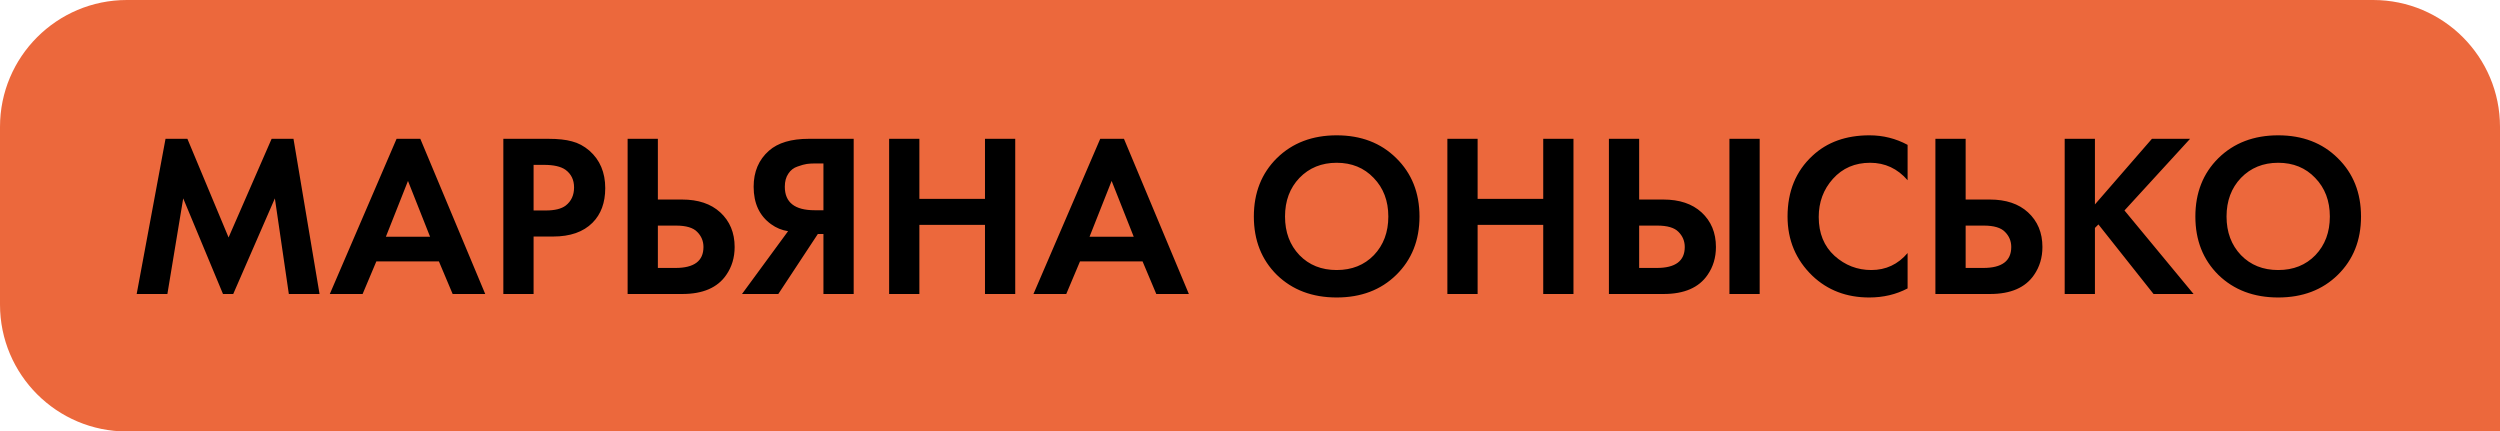 <?xml version="1.0" encoding="UTF-8"?> <svg xmlns="http://www.w3.org/2000/svg" width="1182" height="204" viewBox="0 0 1182 204" fill="none"> <path d="M0 60C0 26.863 26.863 0 60 0H1122C1155.14 0 1182 26.863 1182 60V204H60C26.863 204 0 177.137 0 144V60Z" fill="#EC683C"></path> <path d="M64.62 139L78.26 65.63H88.6L108.07 112.27L128.42 65.63H138.76L151.08 139H136.56L129.96 93.79L110.27 139H105.43L86.62 93.79L79.14 139H64.62ZM214.013 139L207.523 123.6H177.933L171.443 139H155.933L187.503 65.63H198.723L229.413 139H214.013ZM182.443 111.94H203.343L192.893 85.54L182.443 111.94ZM237.979 65.63H259.319C263.866 65.63 267.569 66.033 270.429 66.84C273.362 67.573 276.112 69.04 278.679 71.24C283.666 75.64 286.159 81.543 286.159 88.95C286.159 95.843 284.142 101.307 280.109 105.34C275.782 109.667 269.586 111.83 261.519 111.83H252.279V139H237.979V65.63ZM252.279 77.95V99.51H258.109C262.289 99.51 265.406 98.74 267.459 97.2C270.099 95.147 271.419 92.287 271.419 88.62C271.419 85.027 270.062 82.24 267.349 80.26C265.149 78.72 261.776 77.95 257.229 77.95H252.279ZM296.739 139V65.63H311.039V94.34H322.479C330.106 94.34 336.119 96.357 340.519 100.39C345.066 104.57 347.339 110.033 347.339 116.78C347.339 121.767 346.019 126.167 343.379 129.98C339.272 135.993 332.342 139 322.589 139H296.739ZM311.039 106.66V126.68H319.399C328.199 126.68 332.599 123.38 332.599 116.78C332.599 113.993 331.609 111.61 329.629 109.63C327.722 107.65 324.386 106.66 319.619 106.66H311.039ZM403.622 65.63V139H389.322V110.62H386.682L367.982 139H350.822L372.602 109.3C369.669 108.86 366.992 107.76 364.572 106C359.072 102.04 356.322 96.137 356.322 88.29C356.322 81.177 358.742 75.493 363.582 71.24C367.835 67.5 374.105 65.63 382.392 65.63H403.622ZM389.322 77.29H384.922C383.749 77.29 382.612 77.363 381.512 77.51C380.412 77.657 378.945 78.06 377.112 78.72C375.279 79.307 373.812 80.443 372.712 82.13C371.612 83.743 371.062 85.797 371.062 88.29C371.062 95.697 375.755 99.4 385.142 99.4H389.322V77.29ZM434.681 65.63V94.01H465.701V65.63H480.001V139H465.701V106.33H434.681V139H420.381V65.63H434.681ZM546.698 139L540.208 123.6H510.618L504.128 139H488.618L520.188 65.63H531.408L562.098 139H546.698ZM515.128 111.94H536.028L525.578 85.54L515.128 111.94ZM603.709 74.76C611.042 67.573 620.465 63.98 631.979 63.98C643.492 63.98 652.879 67.573 660.139 74.76C667.472 81.947 671.139 91.15 671.139 102.37C671.139 113.59 667.472 122.793 660.139 129.98C652.879 137.093 643.492 140.65 631.979 140.65C620.465 140.65 611.042 137.093 603.709 129.98C596.449 122.793 592.819 113.59 592.819 102.37C592.819 91.15 596.449 81.947 603.709 74.76ZM614.379 120.63C618.925 125.323 624.792 127.67 631.979 127.67C639.165 127.67 645.032 125.323 649.579 120.63C654.125 115.863 656.399 109.777 656.399 102.37C656.399 94.963 654.089 88.877 649.469 84.11C644.922 79.343 639.092 76.96 631.979 76.96C624.865 76.96 618.999 79.343 614.379 84.11C609.832 88.877 607.559 94.963 607.559 102.37C607.559 109.777 609.832 115.863 614.379 120.63ZM698.617 65.63V94.01H729.637V65.63H743.937V139H729.637V106.33H698.617V139H684.317V65.63H698.617ZM760.694 139V65.63H774.994V94.34H786.434C794.061 94.34 800.074 96.357 804.474 100.39C809.021 104.57 811.294 110.033 811.294 116.78C811.294 121.767 809.974 126.167 807.334 129.98C803.227 135.993 796.297 139 786.544 139H760.694ZM774.994 106.66V126.68H783.354C792.154 126.68 796.554 123.38 796.554 116.78C796.554 113.993 795.564 111.61 793.584 109.63C791.677 107.65 788.341 106.66 783.574 106.66H774.994ZM817.674 65.63H831.974V139H817.674V65.63ZM901.913 119.64V136.36C896.486 139.22 890.436 140.65 883.763 140.65C873.056 140.65 864.109 137.24 856.923 130.42C849.076 122.867 845.153 113.517 845.153 102.37C845.153 90.49 849.076 80.92 856.923 73.66C863.816 67.207 872.799 63.98 883.873 63.98C890.326 63.98 896.339 65.483 901.913 68.49V85.21C897.146 79.71 891.243 76.96 884.203 76.96C877.016 76.96 871.149 79.49 866.603 84.55C862.129 89.537 859.893 95.55 859.893 102.59C859.893 110.29 862.386 116.413 867.373 120.96C872.359 125.433 878.153 127.67 884.753 127.67C891.646 127.67 897.366 124.993 901.913 119.64ZM915.059 139V65.63H929.359V94.34H940.799C948.426 94.34 954.439 96.357 958.839 100.39C963.386 104.57 965.659 110.033 965.659 116.78C965.659 121.767 964.339 126.167 961.699 129.98C957.593 135.993 950.663 139 940.909 139H915.059ZM929.359 106.66V126.68H937.719C946.519 126.68 950.919 123.38 950.919 116.78C950.919 113.993 949.929 111.61 947.949 109.63C946.043 107.65 942.706 106.66 937.939 106.66H929.359ZM990.482 65.63V96.65L1017.43 65.63H1035.47L1004.45 99.51L1037.12 139H1018.2L992.132 106.11L990.482 107.76V139H976.182V65.63H990.482ZM1048.86 74.76C1056.2 67.573 1065.62 63.98 1077.13 63.98C1088.65 63.98 1098.03 67.573 1105.29 74.76C1112.63 81.947 1116.29 91.15 1116.29 102.37C1116.29 113.59 1112.63 122.793 1105.29 129.98C1098.03 137.093 1088.65 140.65 1077.13 140.65C1065.62 140.65 1056.2 137.093 1048.86 129.98C1041.6 122.793 1037.97 113.59 1037.97 102.37C1037.97 91.15 1041.6 81.947 1048.86 74.76ZM1059.53 120.63C1064.08 125.323 1069.95 127.67 1077.13 127.67C1084.32 127.67 1090.19 125.323 1094.73 120.63C1099.28 115.863 1101.55 109.777 1101.55 102.37C1101.55 94.963 1099.24 88.877 1094.62 84.11C1090.08 79.343 1084.25 76.96 1077.13 76.96C1070.02 76.96 1064.15 79.343 1059.53 84.11C1054.99 88.877 1052.71 94.963 1052.71 102.37C1052.71 109.777 1054.99 115.863 1059.53 120.63Z" fill="black"></path> </svg> 